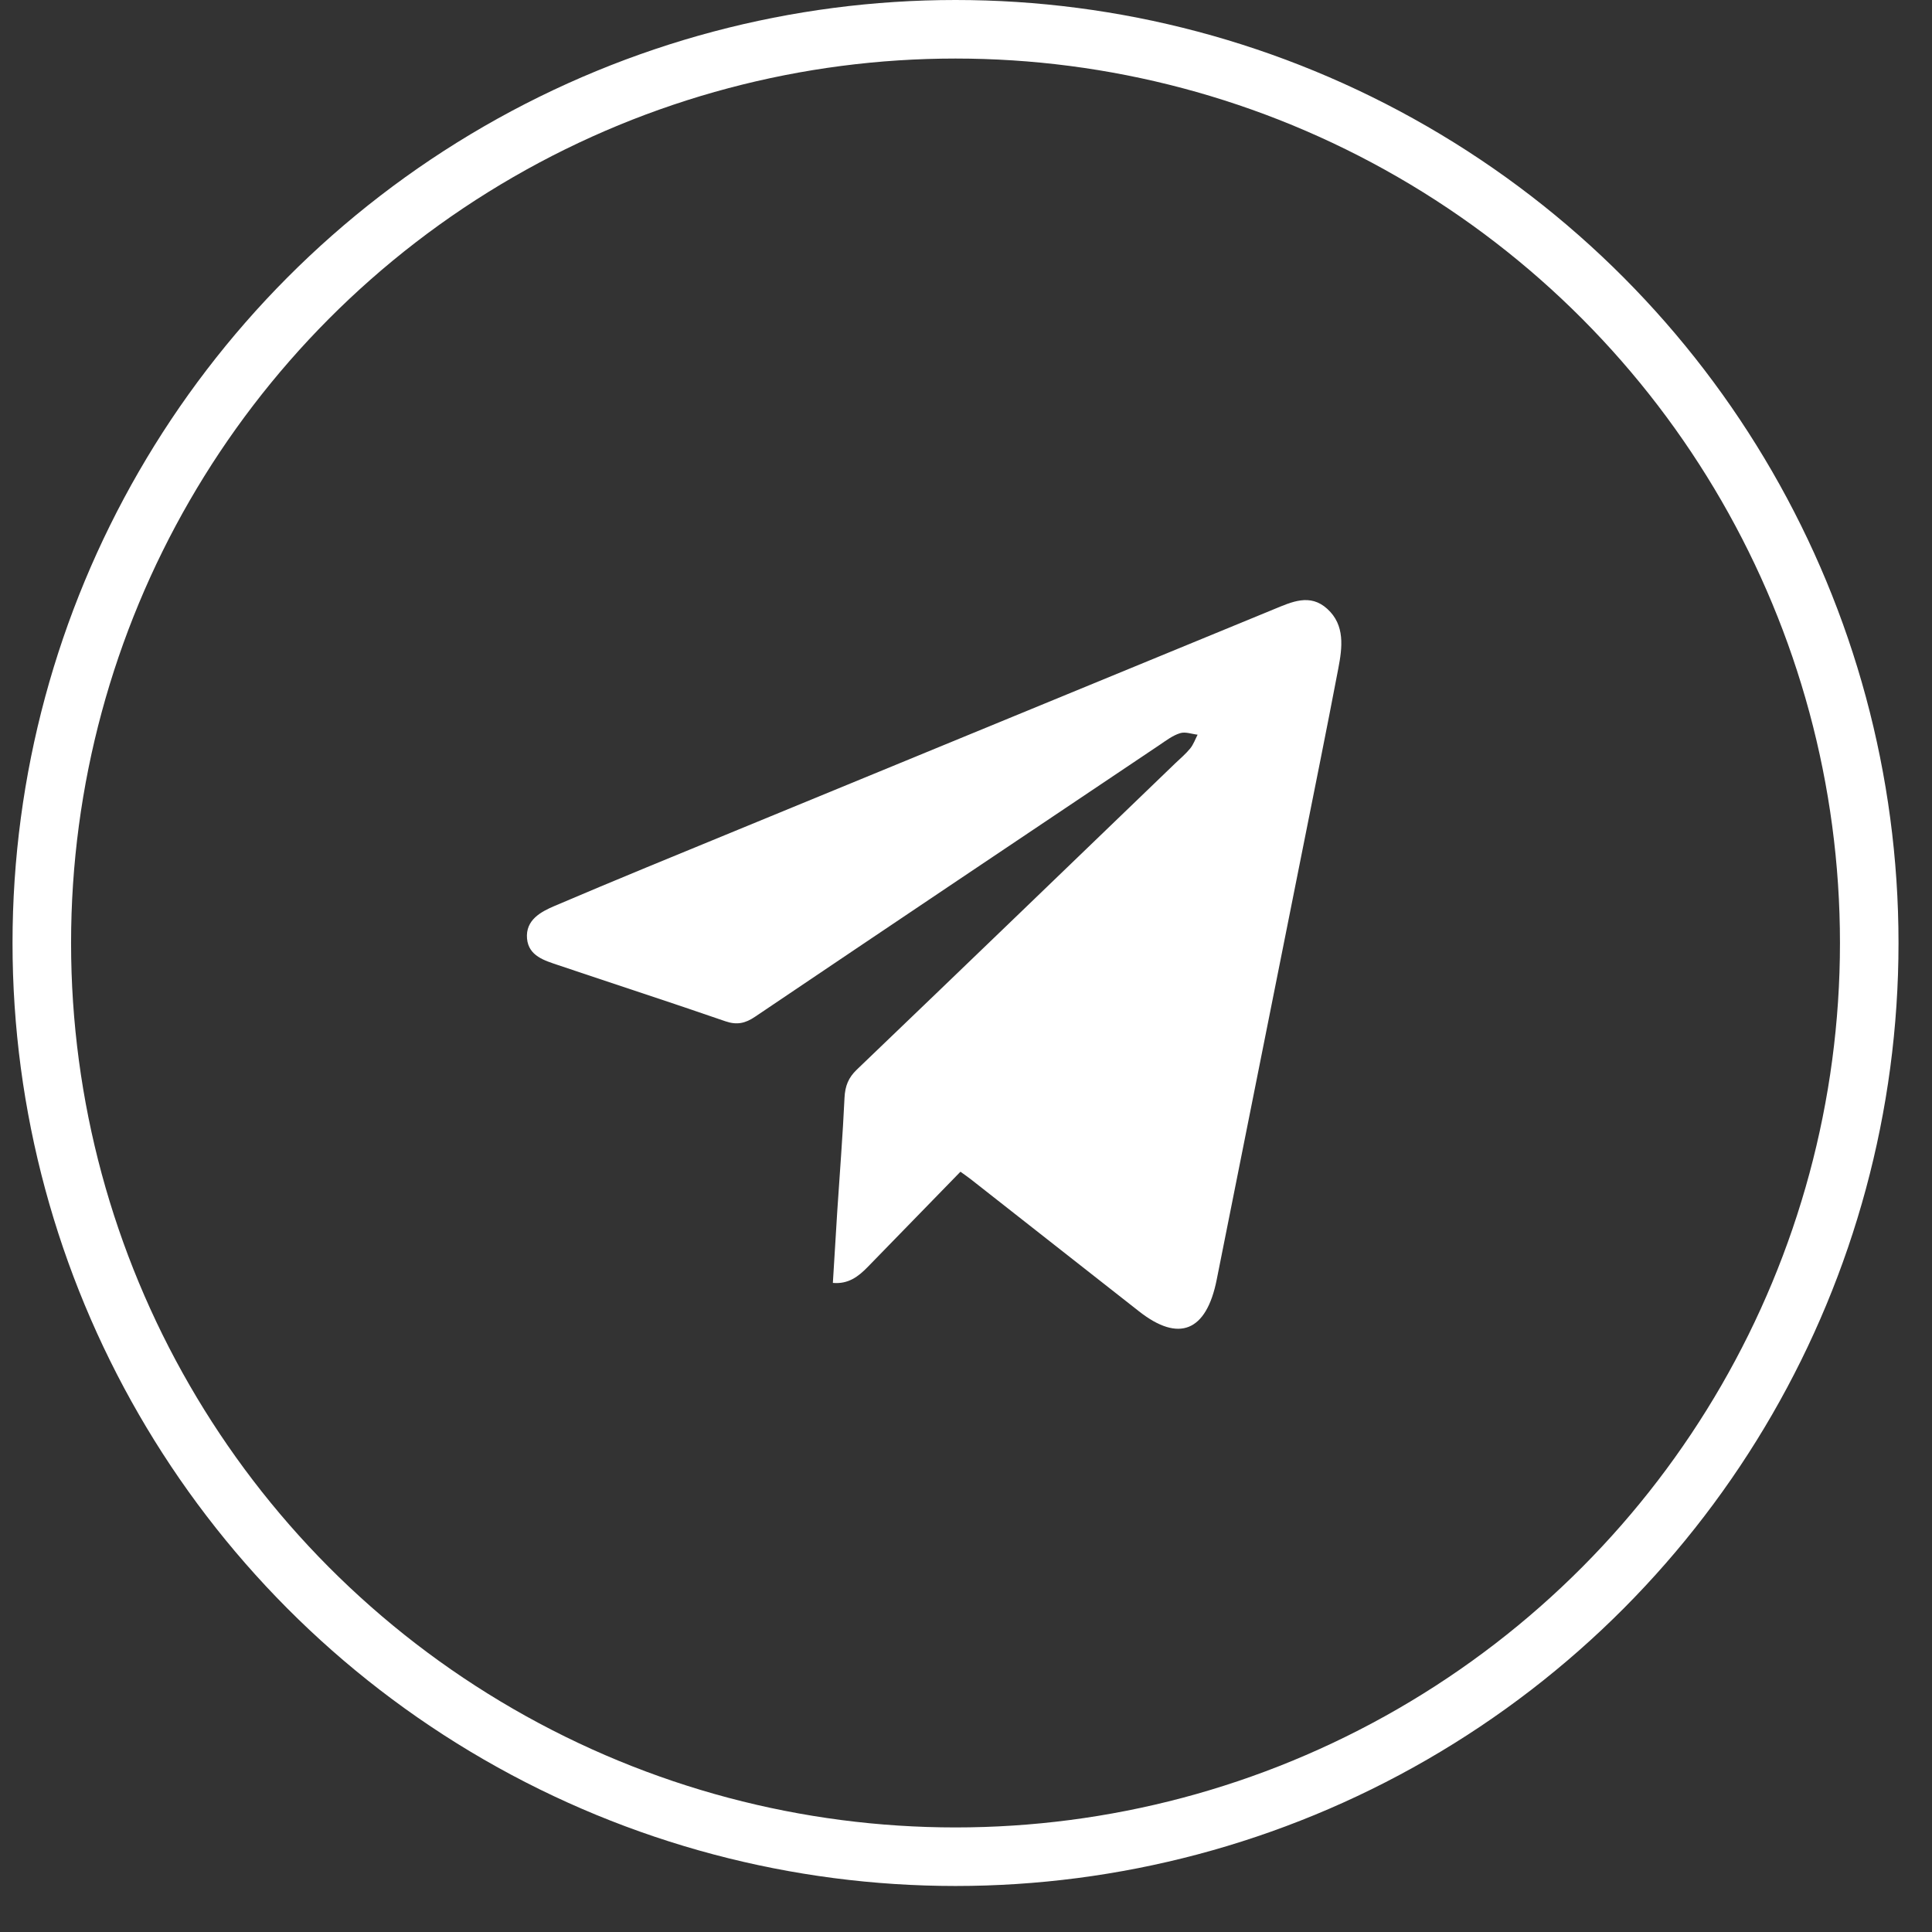 <svg width="33" height="33" viewBox="0 0 33 33" fill="none" xmlns="http://www.w3.org/2000/svg">
<rect x="0" y="0" width="33" height="33" fill="#333333" stroke="none"/>
<circle cx="16.321" cy="16.107" r="15.607" stroke="white"/>
<path d="M16.405 20.014C15.875 20.559 15.347 21.1 14.82 21.642C14.661 21.805 14.489 21.937 14.226 21.913C14.251 21.501 14.275 21.095 14.301 20.689C14.343 20.043 14.395 19.396 14.425 18.749C14.435 18.547 14.493 18.406 14.635 18.27C16.451 16.53 18.261 14.784 20.073 13.039C20.16 12.956 20.253 12.878 20.329 12.785C20.384 12.718 20.415 12.629 20.456 12.549C20.356 12.538 20.247 12.495 20.158 12.523C20.033 12.561 19.92 12.647 19.808 12.723C17.503 14.269 15.199 15.814 12.898 17.366C12.729 17.481 12.585 17.511 12.39 17.444C11.441 17.116 10.486 16.806 9.534 16.485C9.304 16.407 9.029 16.331 9.002 16.032C8.974 15.714 9.239 15.574 9.468 15.476C10.511 15.031 11.559 14.603 12.607 14.172C15.656 12.917 18.706 11.663 21.755 10.408C22.062 10.282 22.376 10.13 22.672 10.401C22.977 10.678 22.928 11.06 22.859 11.419C22.654 12.497 22.435 13.572 22.221 14.648C21.741 17.052 21.261 19.456 20.782 21.859C20.606 22.742 20.137 22.934 19.457 22.4C18.497 21.648 17.539 20.893 16.58 20.141C16.527 20.099 16.471 20.062 16.405 20.014Z" fill="white"/>
</svg>
